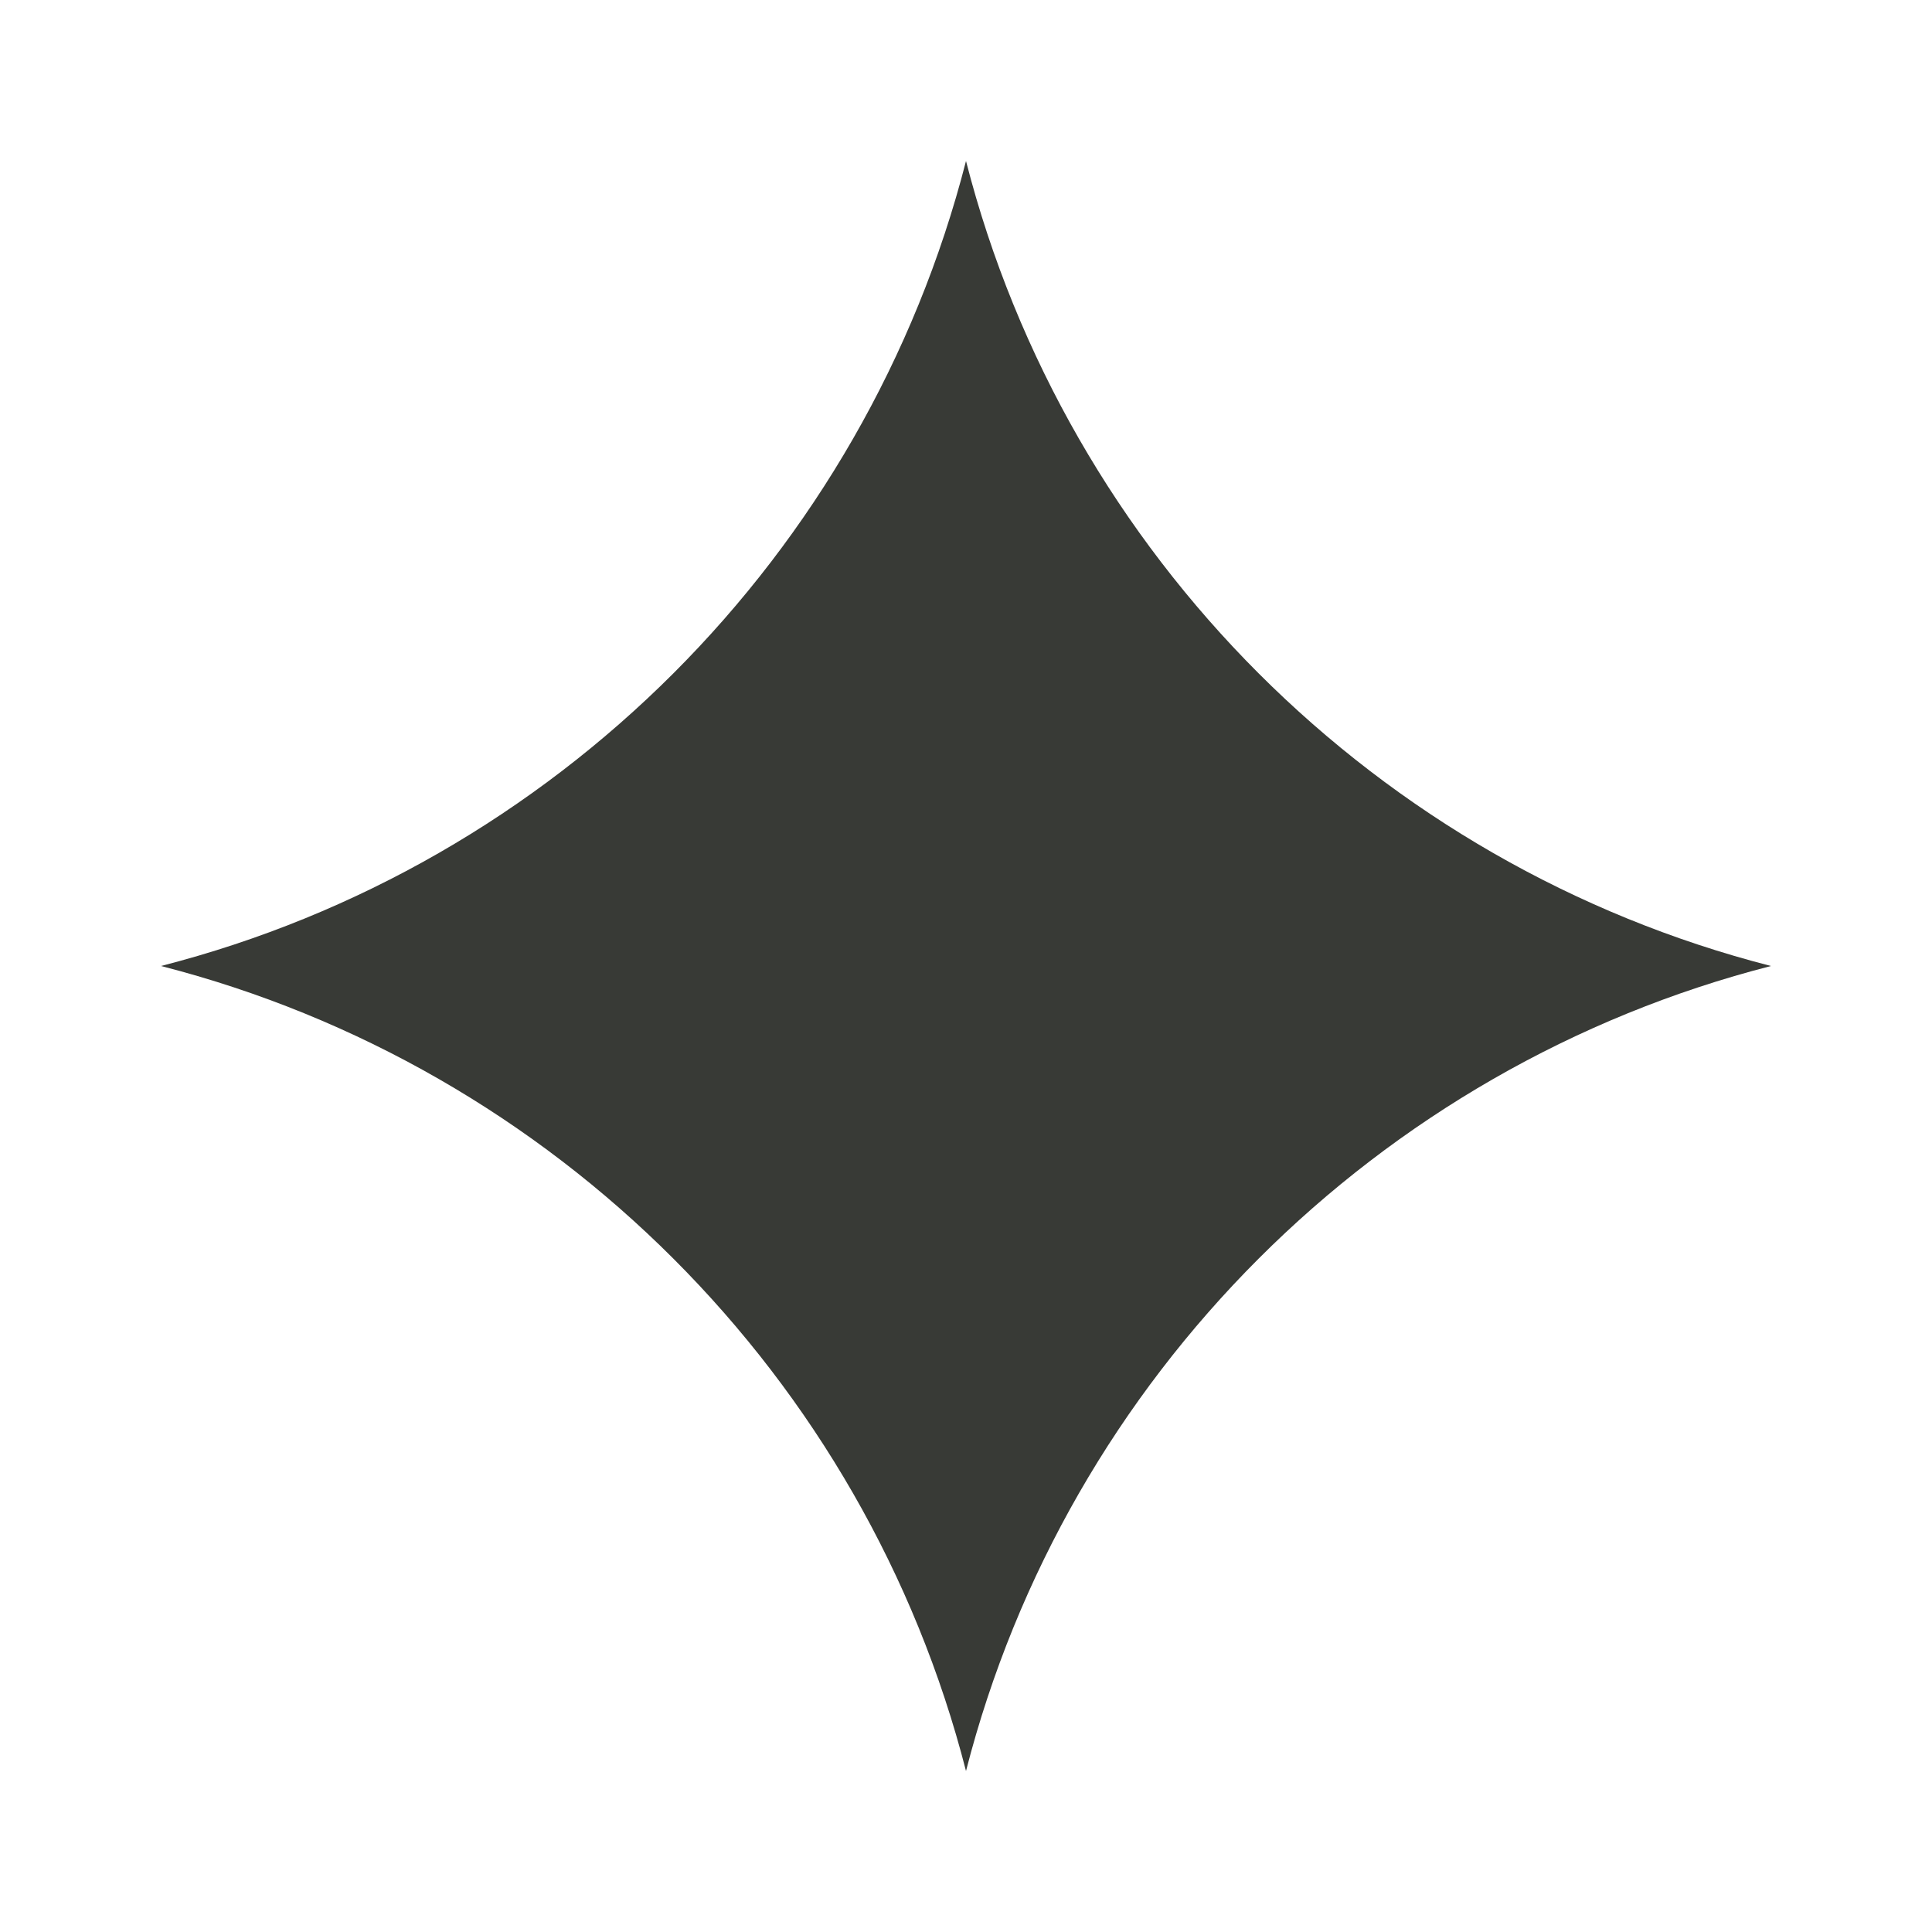 <svg width="48" height="48" viewBox="0 0 48 48" fill="none" xmlns="http://www.w3.org/2000/svg">
                    <path d="M24 4C21.492 13.787 13.787 21.492 4 24C13.787 26.508 21.492 34.213 24 44C26.508 34.213 34.213 26.508 44 24C34.213 21.492 26.508 13.787 24 4Z" fill="#383A36" />
                </svg>